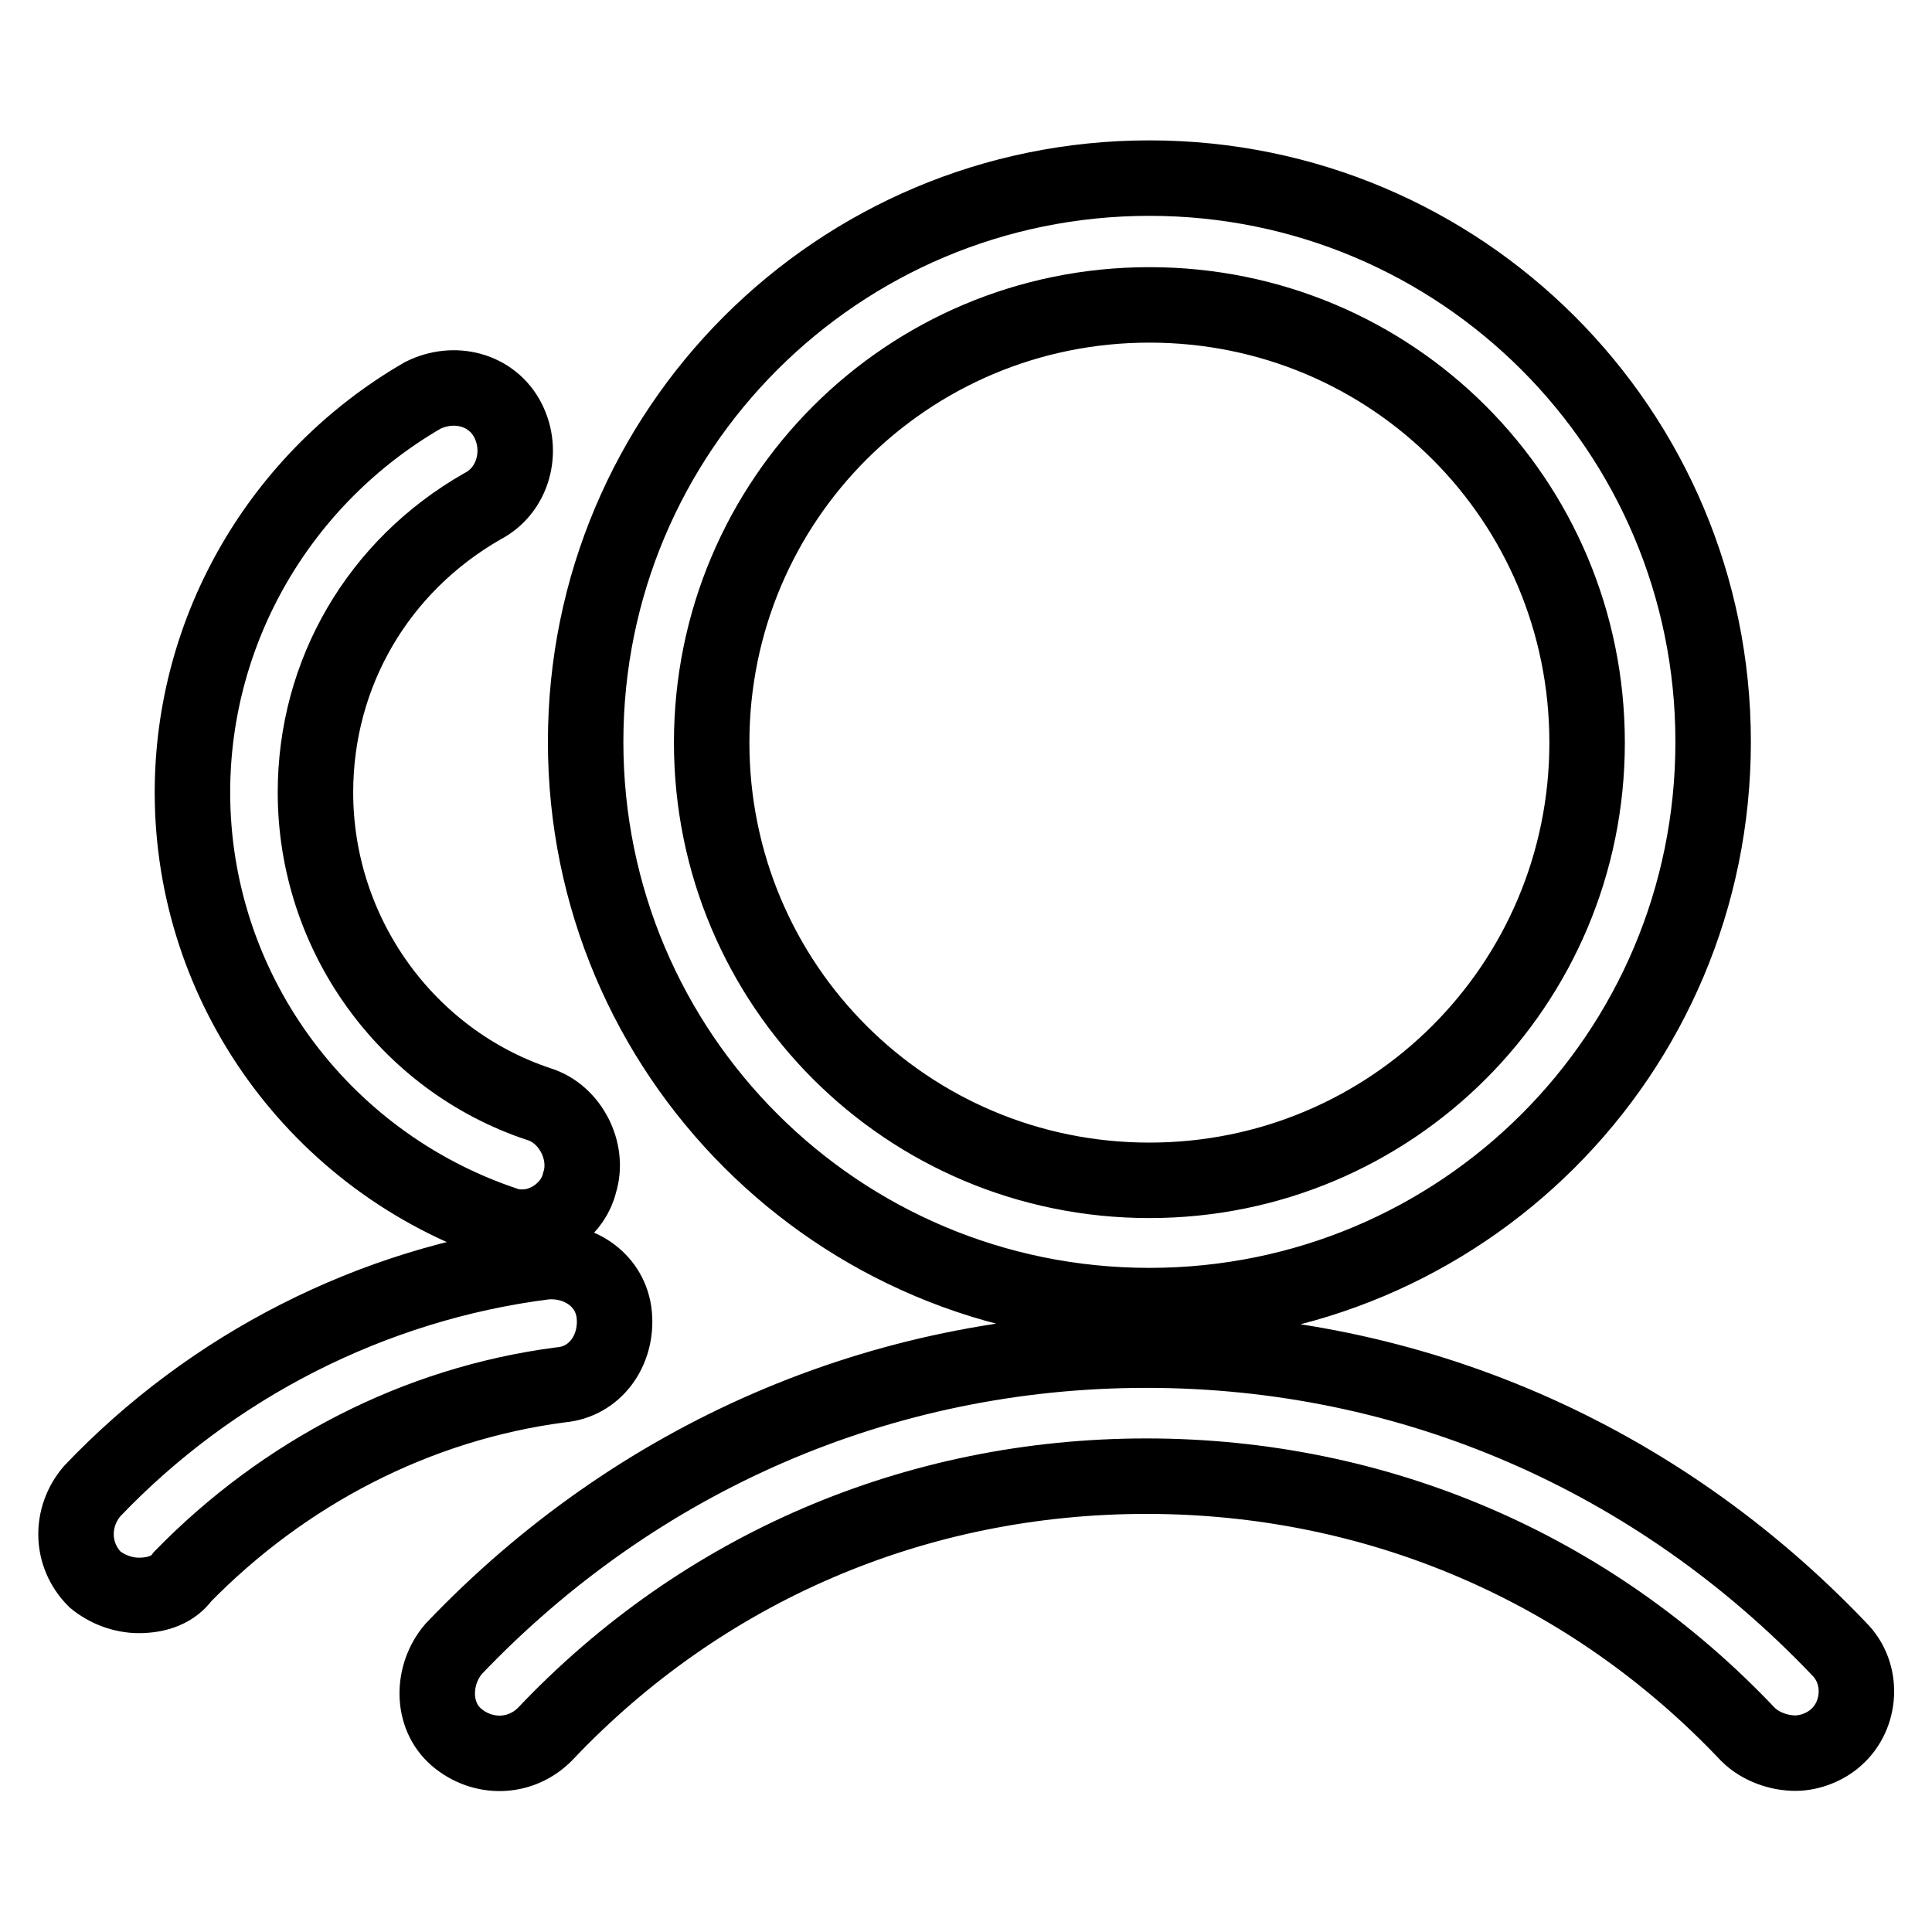 <?xml version="1.0" encoding="utf-8"?>
<!-- Svg Vector Icons : http://www.onlinewebfonts.com/icon -->
<!DOCTYPE svg PUBLIC "-//W3C//DTD SVG 1.1//EN" "http://www.w3.org/Graphics/SVG/1.1/DTD/svg11.dtd">
<svg version="1.1" xmlns="http://www.w3.org/2000/svg" xmlns:xlink="http://www.w3.org/1999/xlink" x="0px" y="0px" viewBox="0 0 256 256" enable-background="new 0 0 256 256" xml:space="preserve">
<g> <path stroke-width="10" fill-opacity="0" stroke="#000000"  d="M152.3,173c-41.3,0-74.7-33.4-74.7-74.7c0-41.3,33.4-74.7,74.7-74.7c41.3,0,74.7,33.4,74.7,74.7 C227,139.7,193.6,173,152.3,173z M152.3,40.4c-32.1,0-58,25.9-58,58s25.9,58,58,58c32.1,0,58-25.9,58-58S184.5,40.4,152.3,40.4z  M69.3,162.6c-0.8,0-1.7,0-2.5-0.4c-24.6-8.3-41.3-31.3-41.3-57.2c0-21.7,11.7-41.7,30.5-52.6c4.2-2.1,9.2-0.8,11.3,3.3 S68,65,63.9,67.1C50.1,75,41.8,89.2,41.8,105c0,18.8,12.1,35.5,29.6,41.3c4.2,1.3,6.7,6.3,5.4,10.4C76,160.1,72.6,162.6,69.3,162.6 z M237.9,232.3c-2.1,0-4.6-0.8-6.3-2.5c-20.9-22.1-49.2-34.2-79.7-34.2c-30.5,0-58.8,12.1-79.7,34.2c-3.3,3.3-8.3,3.3-11.7,0.4 s-3.3-8.3-0.4-11.7c24.2-25.4,56.7-39.6,91.8-39.6s67.6,14.2,91.8,39.6c3.3,3.3,2.9,8.8-0.4,11.7 C242,231.4,239.9,232.3,237.9,232.3L237.9,232.3z M18.4,211.4c-2.1,0-4.2-0.8-5.8-2.1c-3.3-3.3-3.3-8.3-0.4-11.7 C28,181,49.3,170.1,72.2,167.2c4.6-0.4,8.8,2.5,9.2,7.1s-2.5,8.8-7.1,9.2c-19.2,2.5-36.7,11.7-50.1,25.4 C23,210.6,20.9,211.4,18.4,211.4L18.4,211.4z"/></g>
</svg>